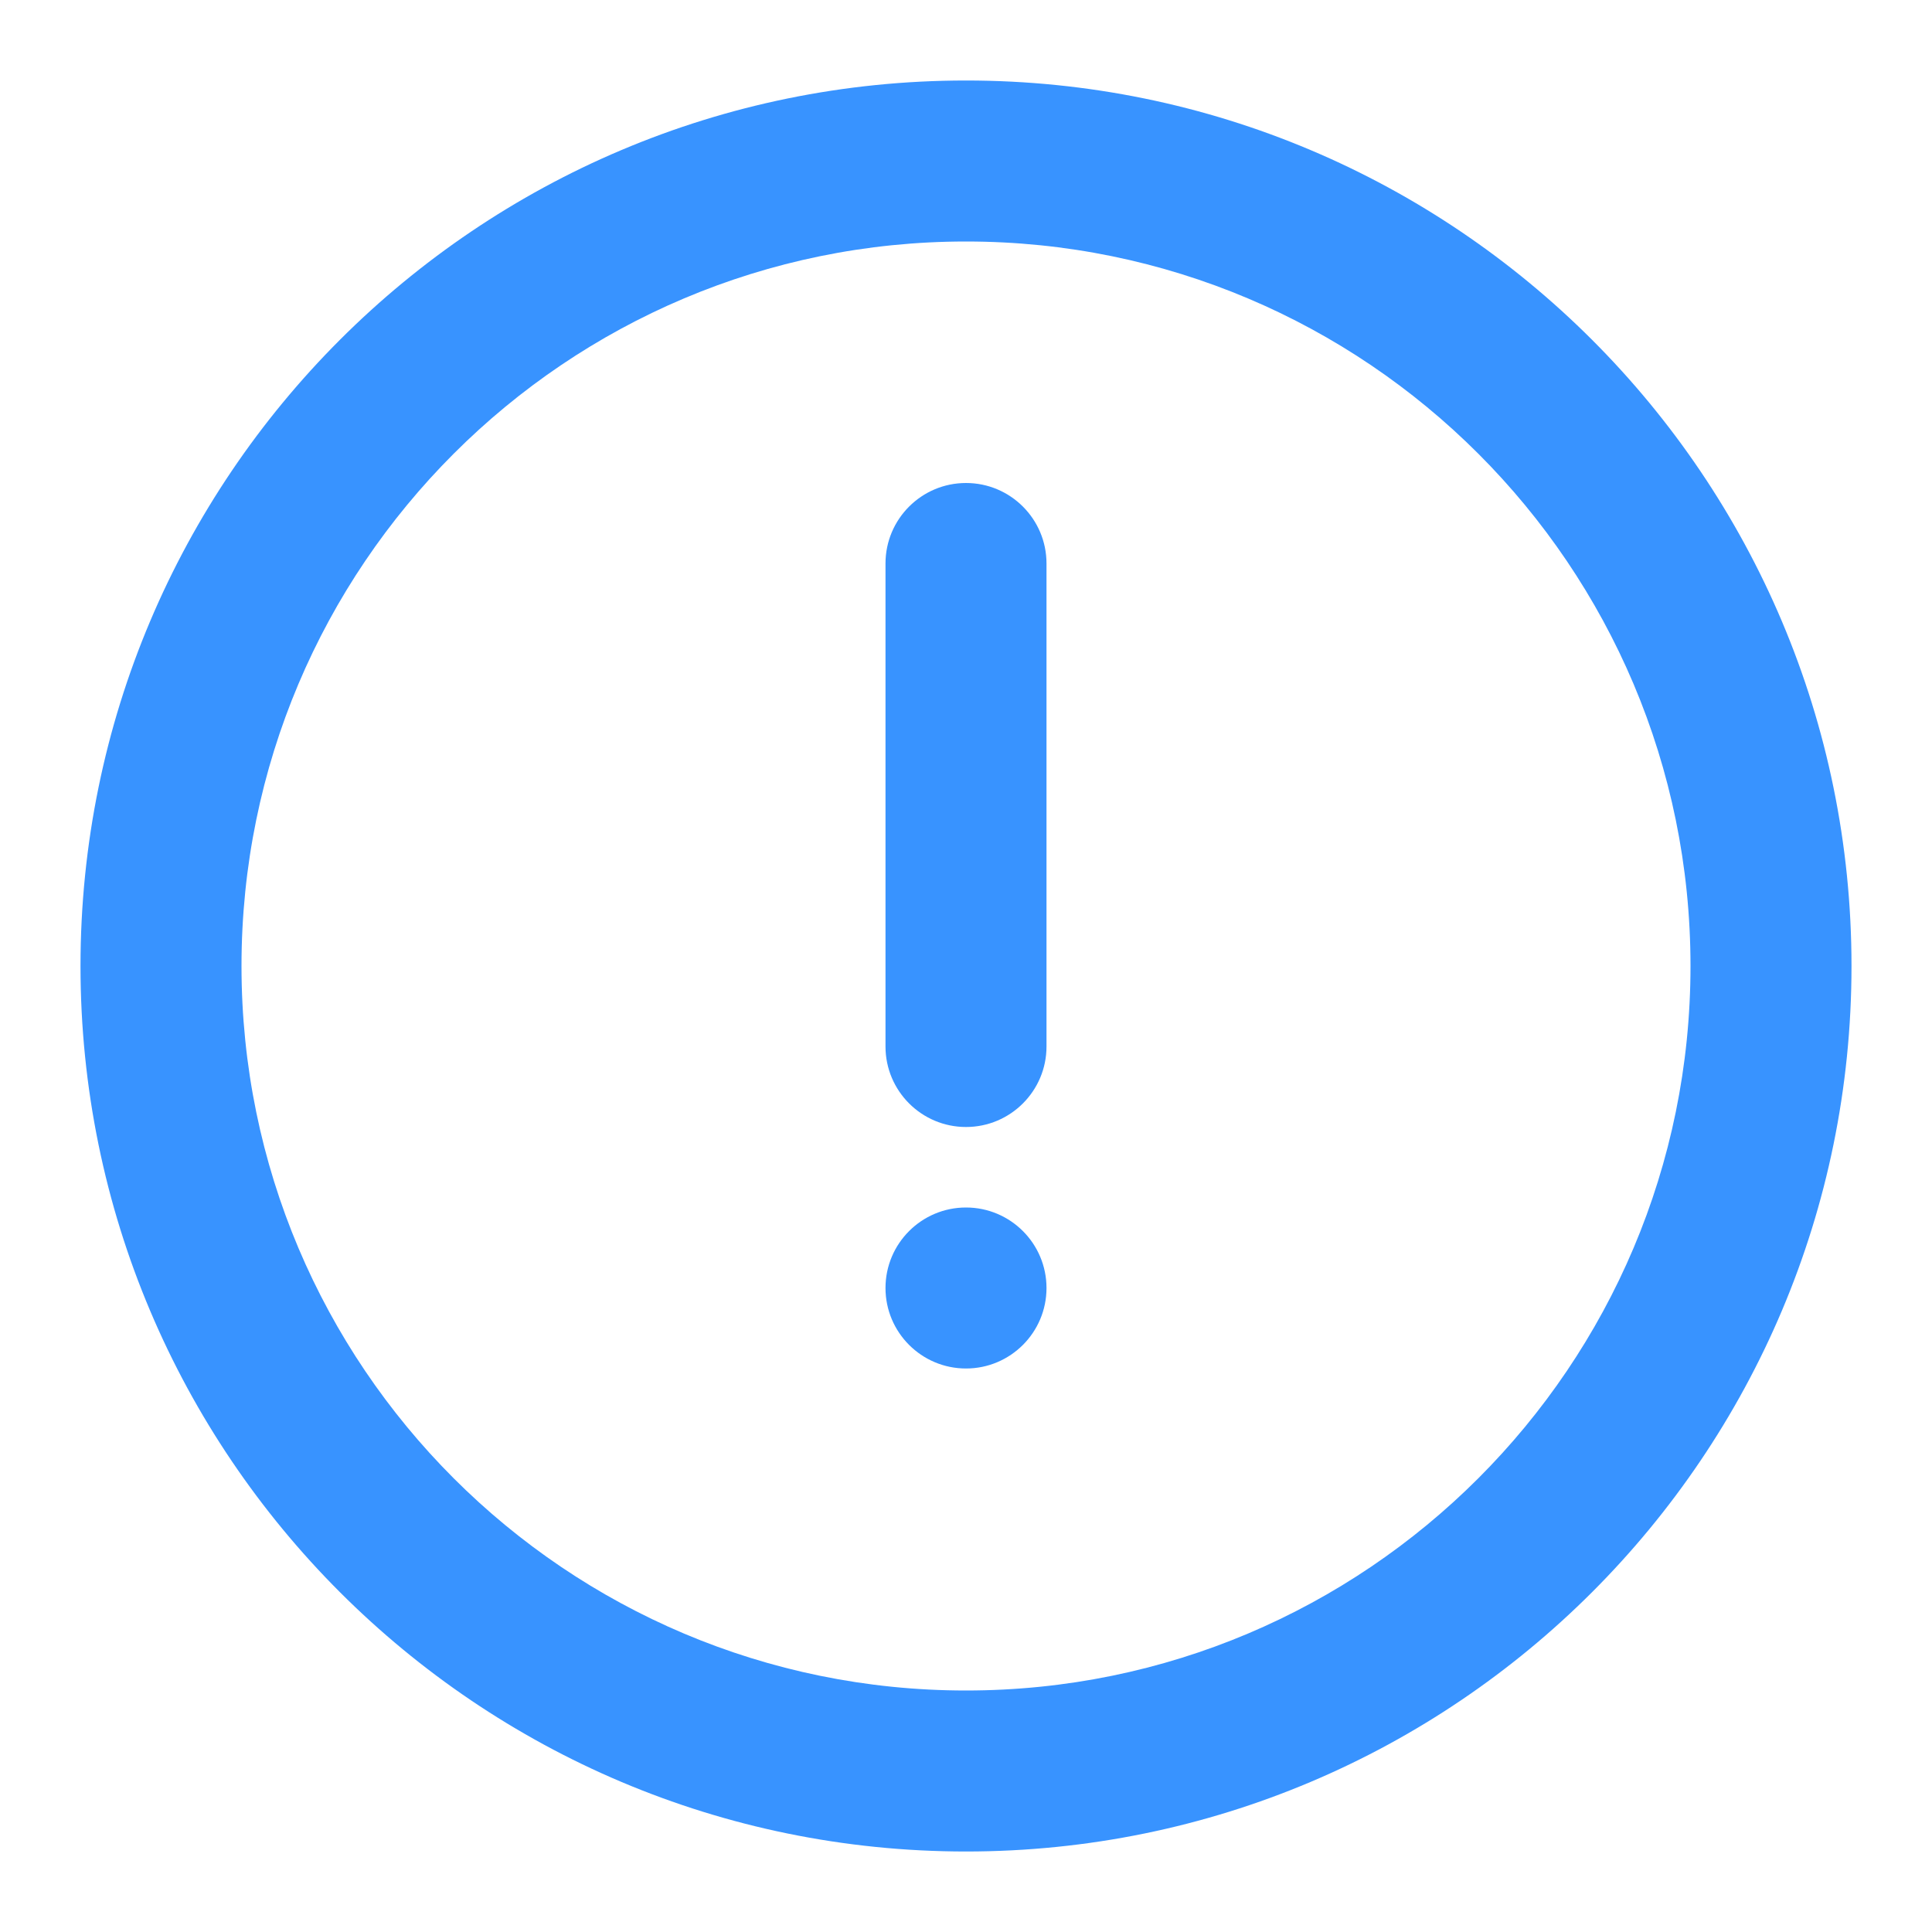 <svg width="18" height="18" viewBox="0 0 18 18" fill="none" xmlns="http://www.w3.org/2000/svg">
<g id="warning" clip-path="url(#clip0_124_14750)">
<g id="icon">
<path fill-rule="evenodd" clip-rule="evenodd" d="M9 0.75C4.444 0.75 0.75 4.444 0.75 9C0.75 13.556 4.444 17.25 9 17.25C13.556 17.25 17.25 13.556 17.25 9C17.25 4.444 13.556 0.75 9 0.75ZM2.25 9C2.25 5.272 5.272 2.25 9 2.25C12.728 2.25 15.75 5.272 15.75 9C15.75 12.728 12.728 15.75 9 15.75C5.272 15.75 2.25 12.728 2.25 9Z" fill="#3893FF"/>
<path d="M9.75 5.25C9.75 4.836 9.414 4.5 9 4.5C8.586 4.5 8.25 4.836 8.25 5.25V9.75C8.25 10.164 8.586 10.5 9 10.5C9.414 10.5 9.75 10.164 9.75 9.75V5.25Z" fill="#3893FF"/>
<path d="M9 12.75C9.414 12.75 9.75 12.414 9.75 12C9.75 11.586 9.414 11.25 9 11.25C8.586 11.25 8.25 11.586 8.25 12C8.25 12.414 8.586 12.75 9 12.75Z" fill="#3893FF"/>
</g>
</g>
<defs>
<clipPath id="clip0_124_14750">
<rect width="18" height="18" fill="white"/>
</clipPath>
</defs>
</svg>
